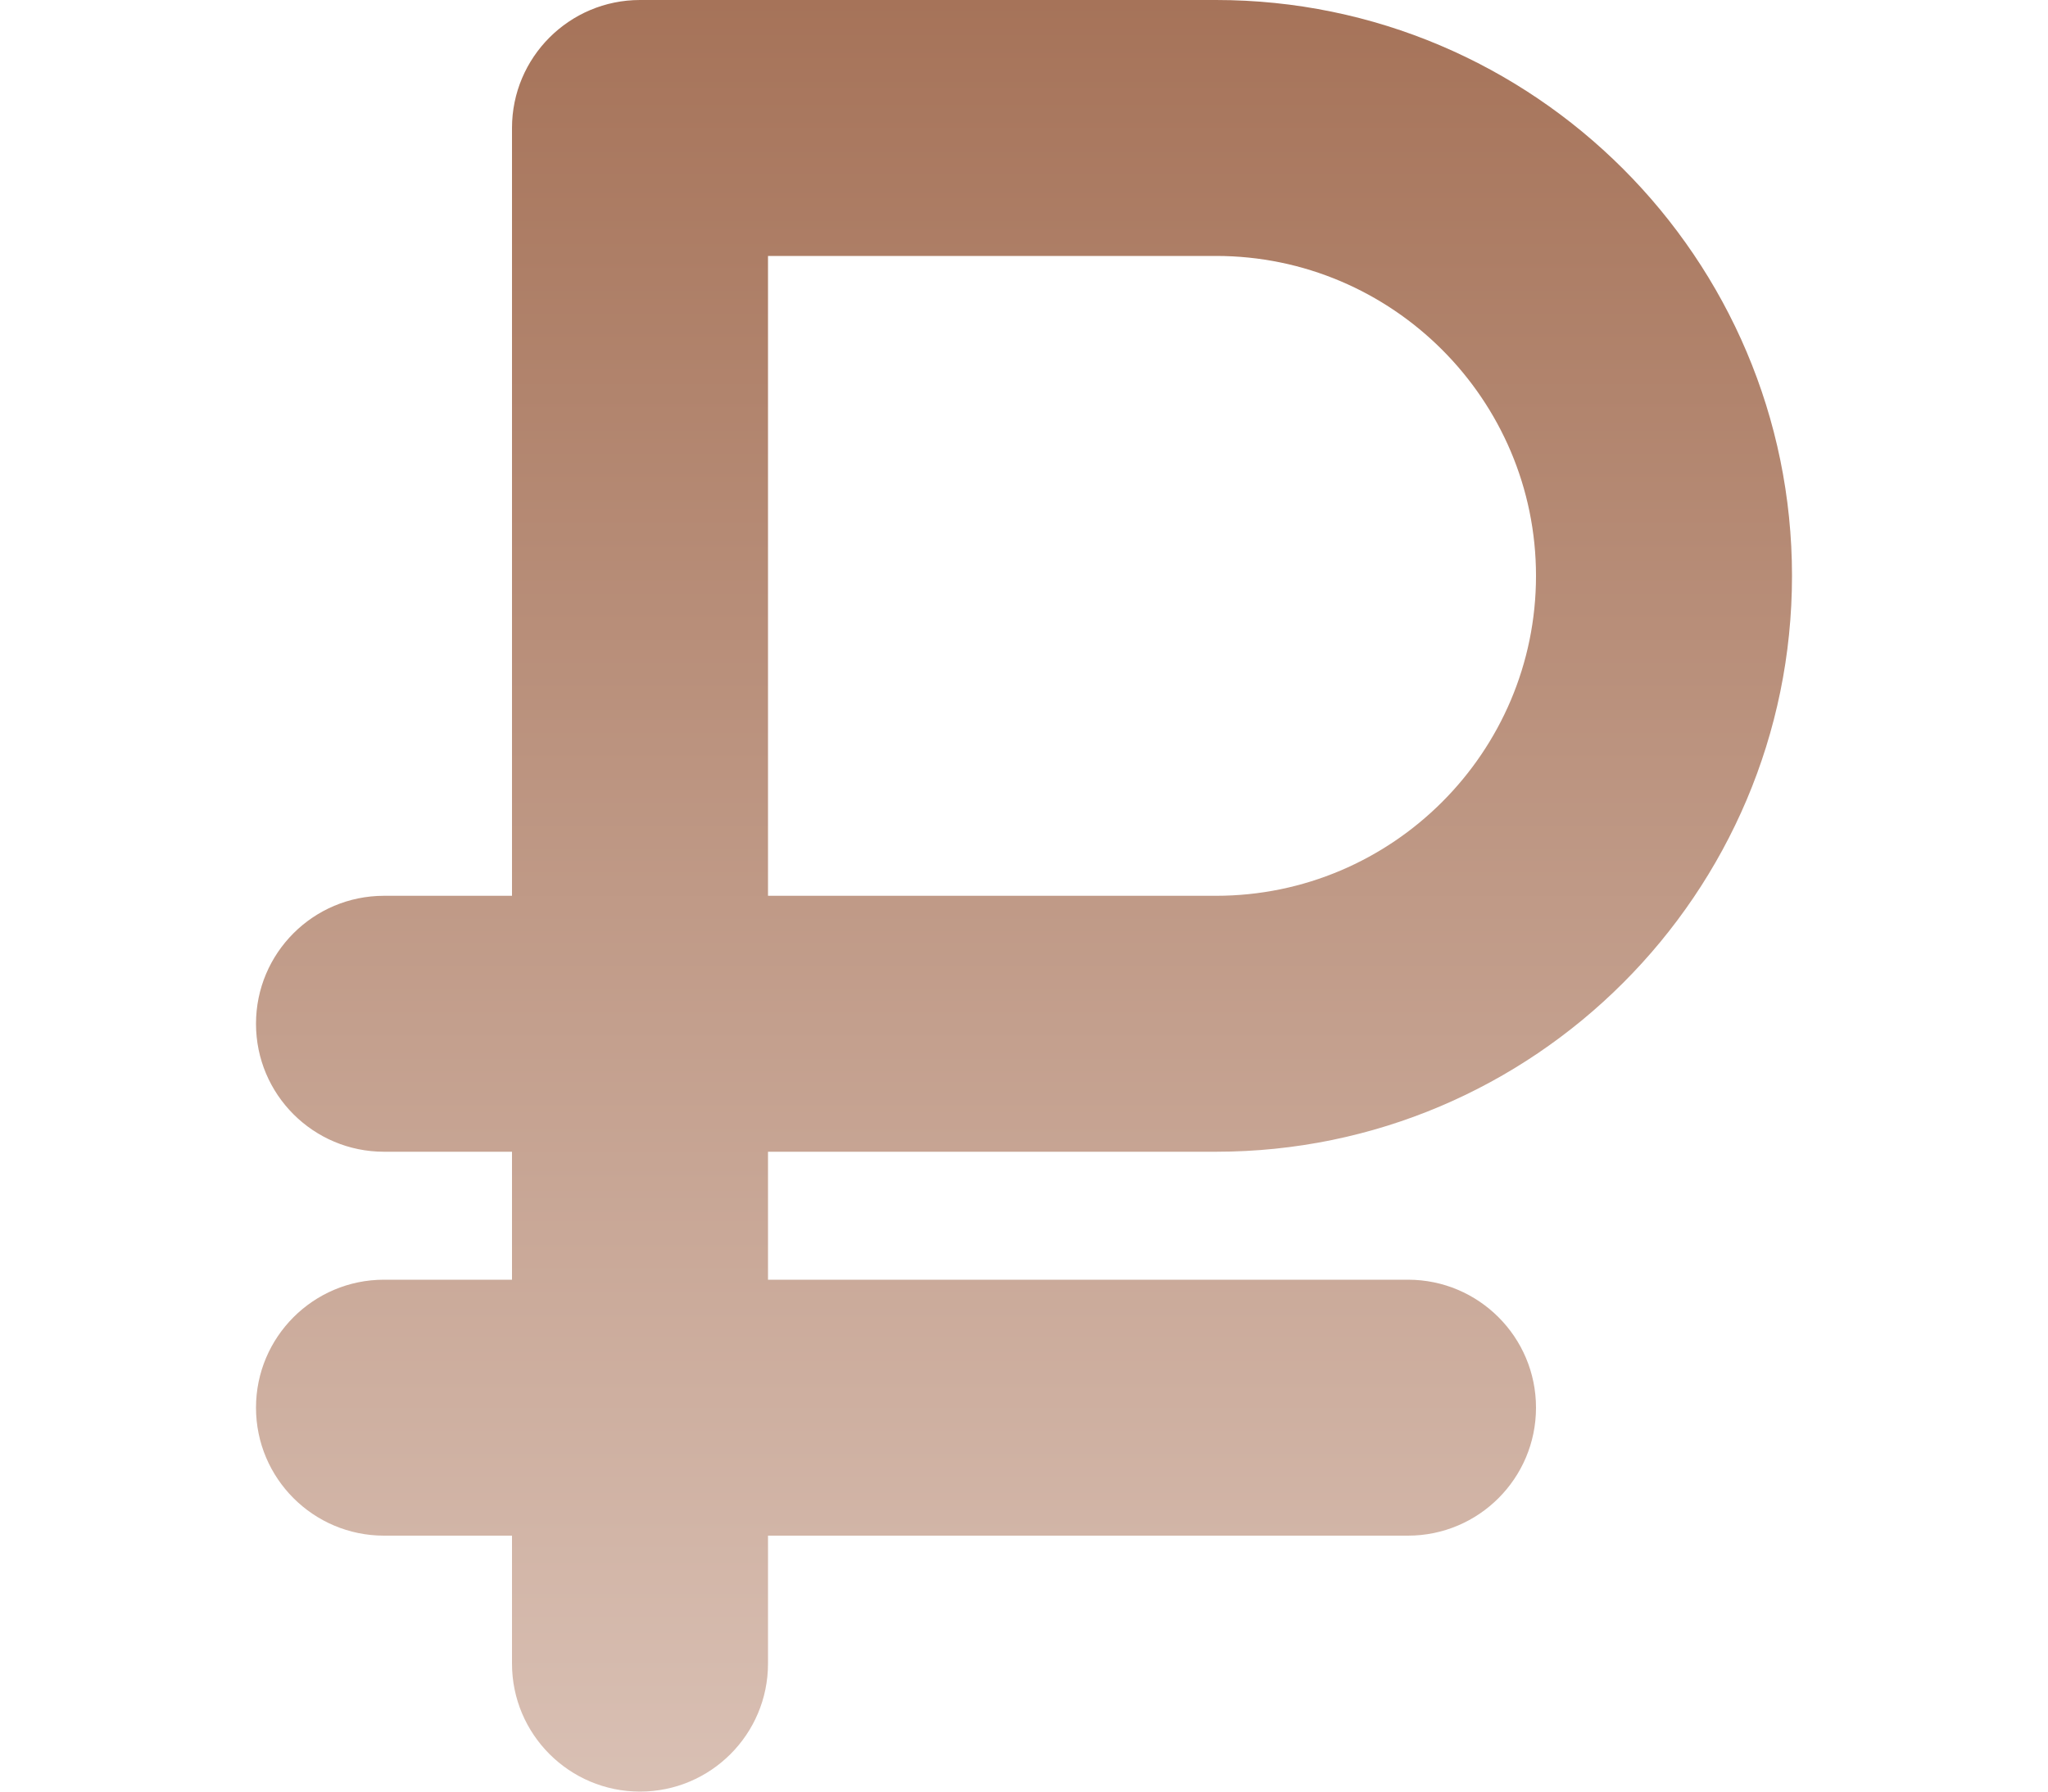 <svg width="32" height="28" viewBox="-4 0 32 28" fill="none" xmlns="http://www.w3.org/2000/svg">
<path d="M15 18C19.963 18 24 13.963 24 9C24 4.037 19.962 0 15 0H6C4.896 0 4 0.896 4 2V14H2C0.896 14 0 14.894 0 16C0 17.106 0.896 18 2 18H4V20H2C0.896 20 0 20.896 0 22C0 23.104 0.896 24 2 24H4V26C4 27.104 4.896 28 6 28C7.104 28 8 27.104 8 26V24H18C19.104 24 20 23.104 20 22C20 20.896 19.104 20 18 20H8V18H15ZM8 4H15C17.756 4 20 6.244 20 9C20 11.756 17.756 14 15 14H8V4Z" fill="url(#paint0_linear_43_21)"/>
<defs>
<linearGradient id="paint0_linear_43_21" x1="12" y1="0" x2="12" y2="28" gradientUnits="userSpaceOnUse">
<stop stop-color="#A67359"/>
<stop offset="1" stop-color="#D9C0B4"/>
</linearGradient>
</defs>
</svg>
